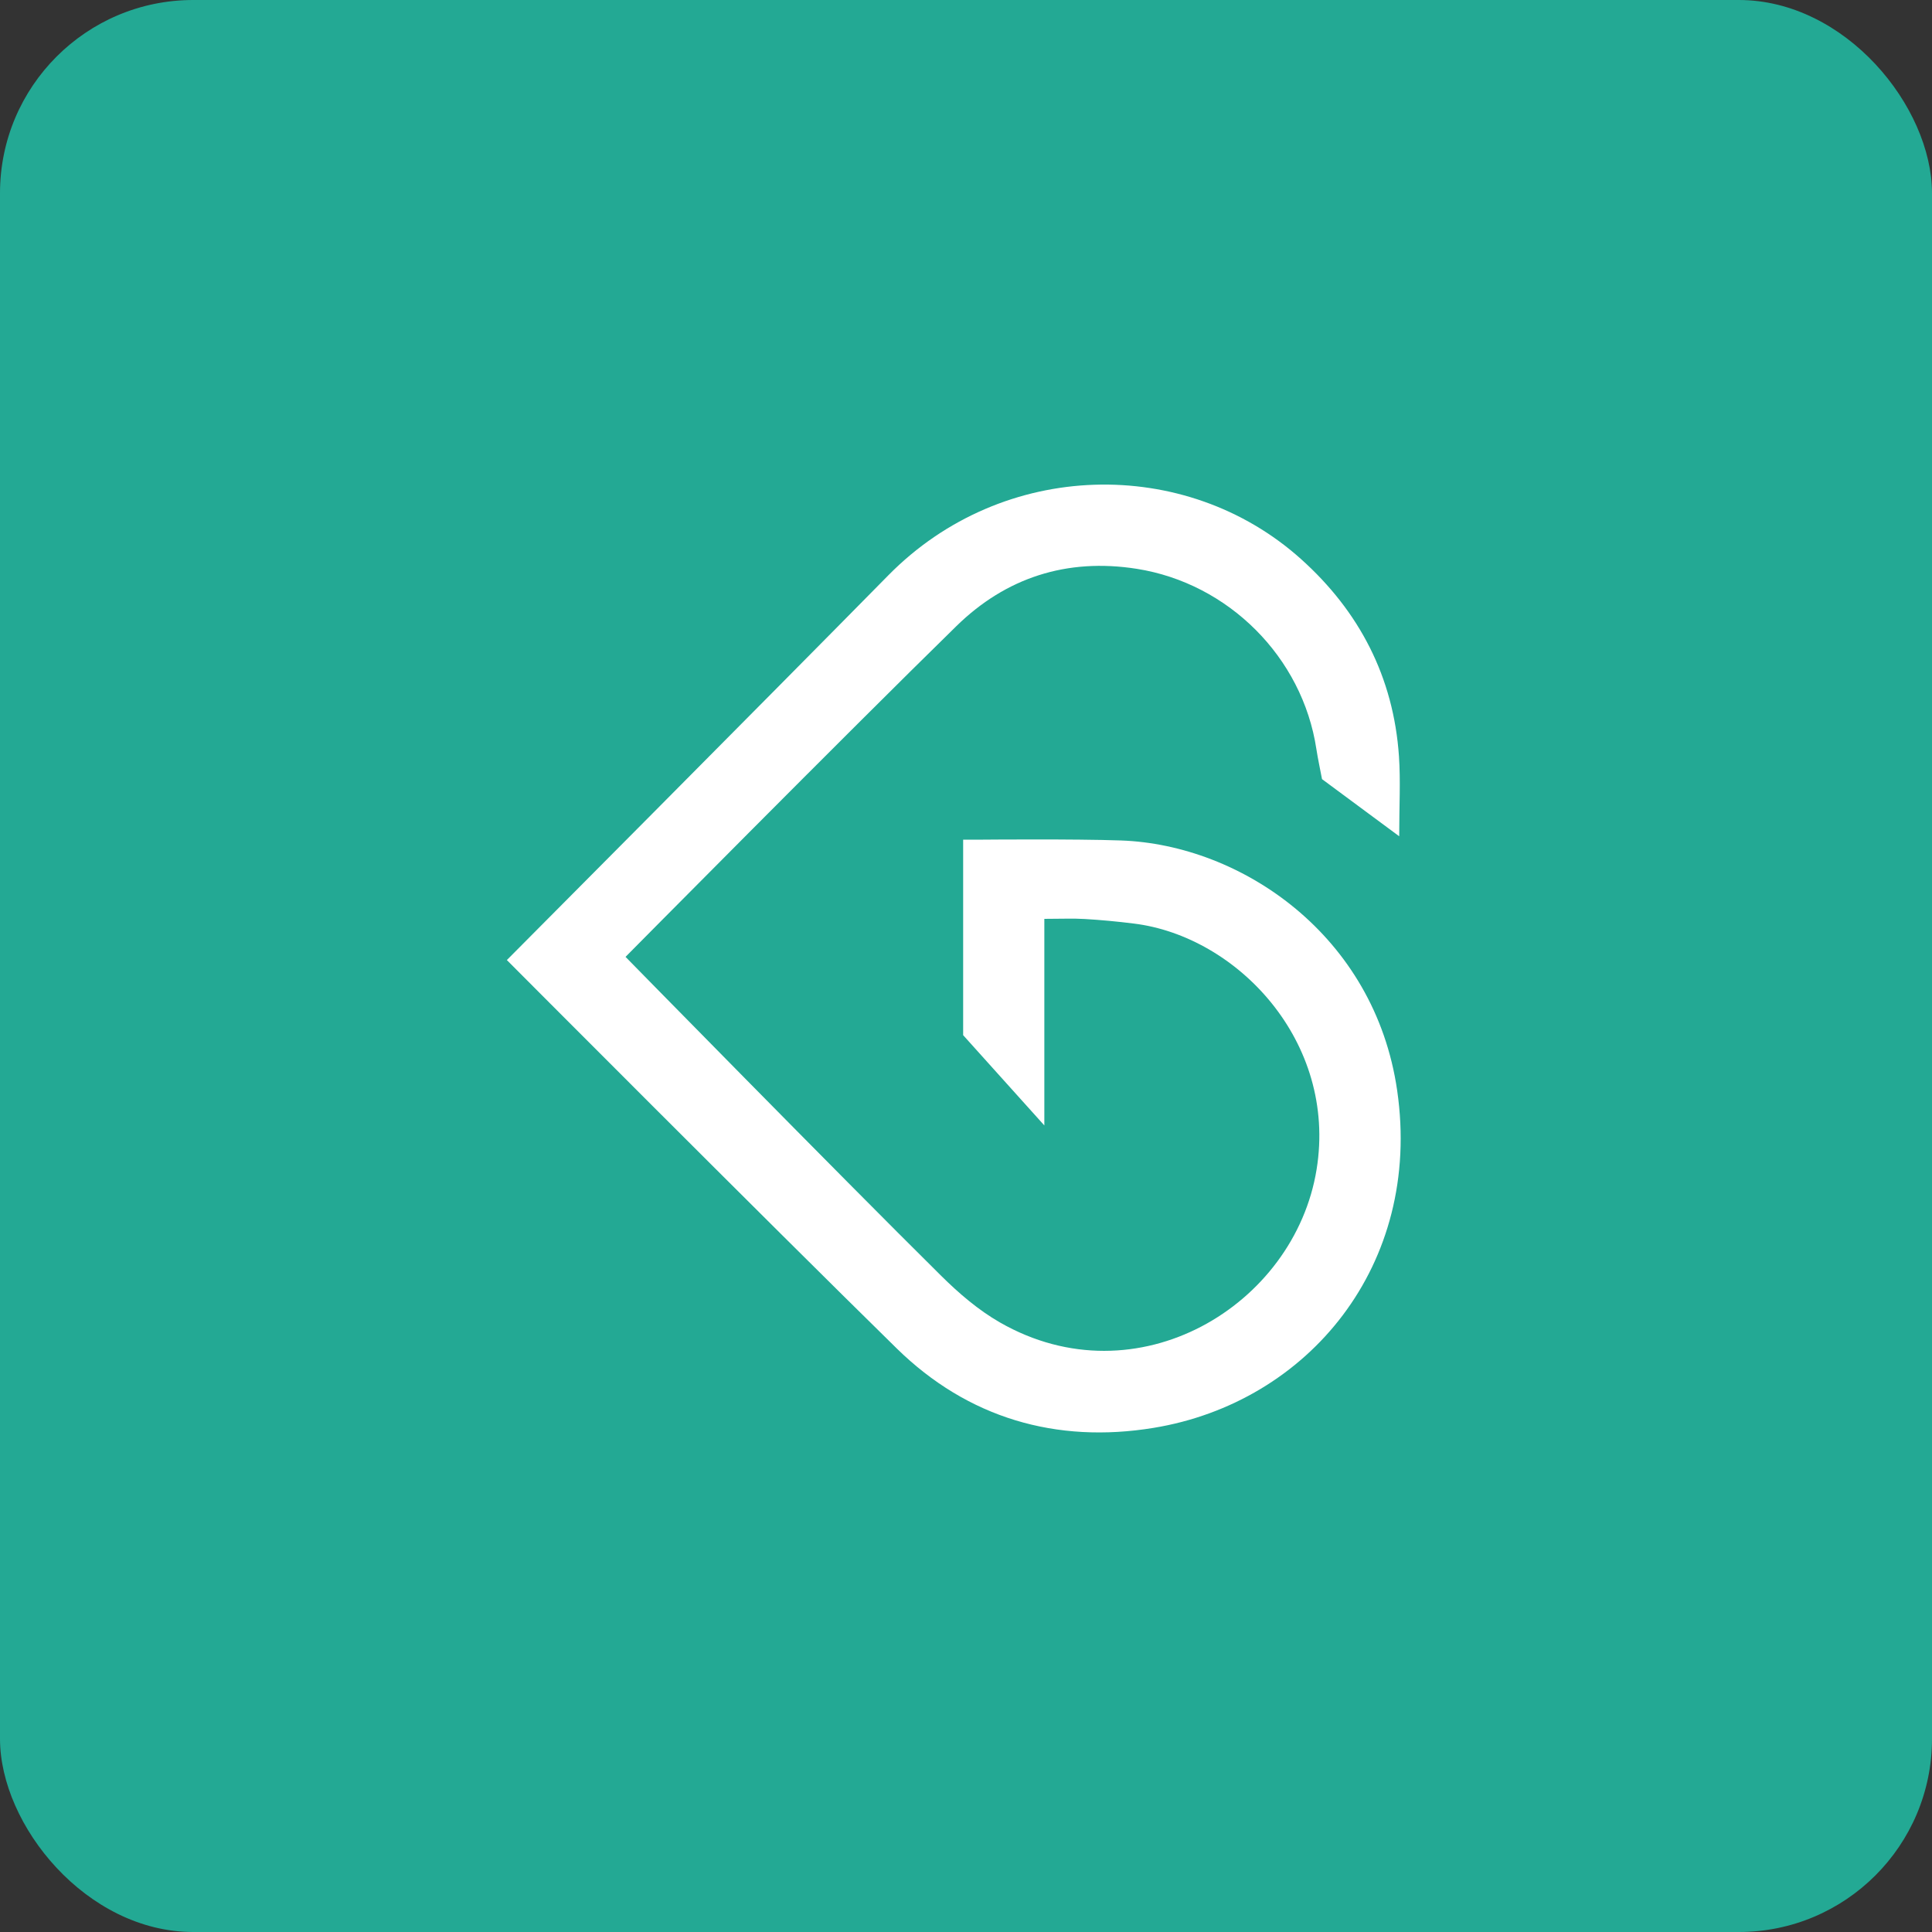 <svg width="40" height="40" viewBox="0 0 40 40" fill="none" xmlns="http://www.w3.org/2000/svg">
<rect x="0" y="0" width="40" height="40" fill="#333333" stroke="none"/>
<rect width="40" height="40" rx="4" fill="#23A994"/>
<path d="M21.622 19.024V23.301C21.047 22.662 20.553 22.112 19.941 21.432V17.384H20.353C20.353 17.384 22.257 17.367 23.208 17.401C25.7 17.489 28.462 19.363 28.927 22.578C29.45 26.189 27.086 29.039 23.881 29.563C21.871 29.892 20.038 29.361 18.566 27.918C15.865 25.269 10.494 19.877 10.494 19.877C10.494 19.877 15.897 14.446 18.392 11.911C20.765 9.5 24.549 9.435 26.934 11.573C28.145 12.658 28.852 14.021 28.964 15.658C28.999 16.17 28.969 16.686 28.969 17.314C28.38 16.878 27.897 16.52 27.371 16.131C27.337 15.947 27.288 15.728 27.254 15.507C26.965 13.602 25.43 12.076 23.537 11.777C22.085 11.548 20.824 11.962 19.802 12.962C17.503 15.211 12.951 19.811 12.951 19.811C12.951 19.811 17.36 24.31 19.485 26.413C19.852 26.777 20.258 27.125 20.703 27.38C23.542 29.007 26.803 27.032 27.259 24.21C27.687 21.563 25.612 19.383 23.473 19.121C23.138 19.079 22.8 19.047 22.462 19.027C22.218 19.012 21.971 19.024 21.622 19.024Z" fill="white"/>
</svg>
